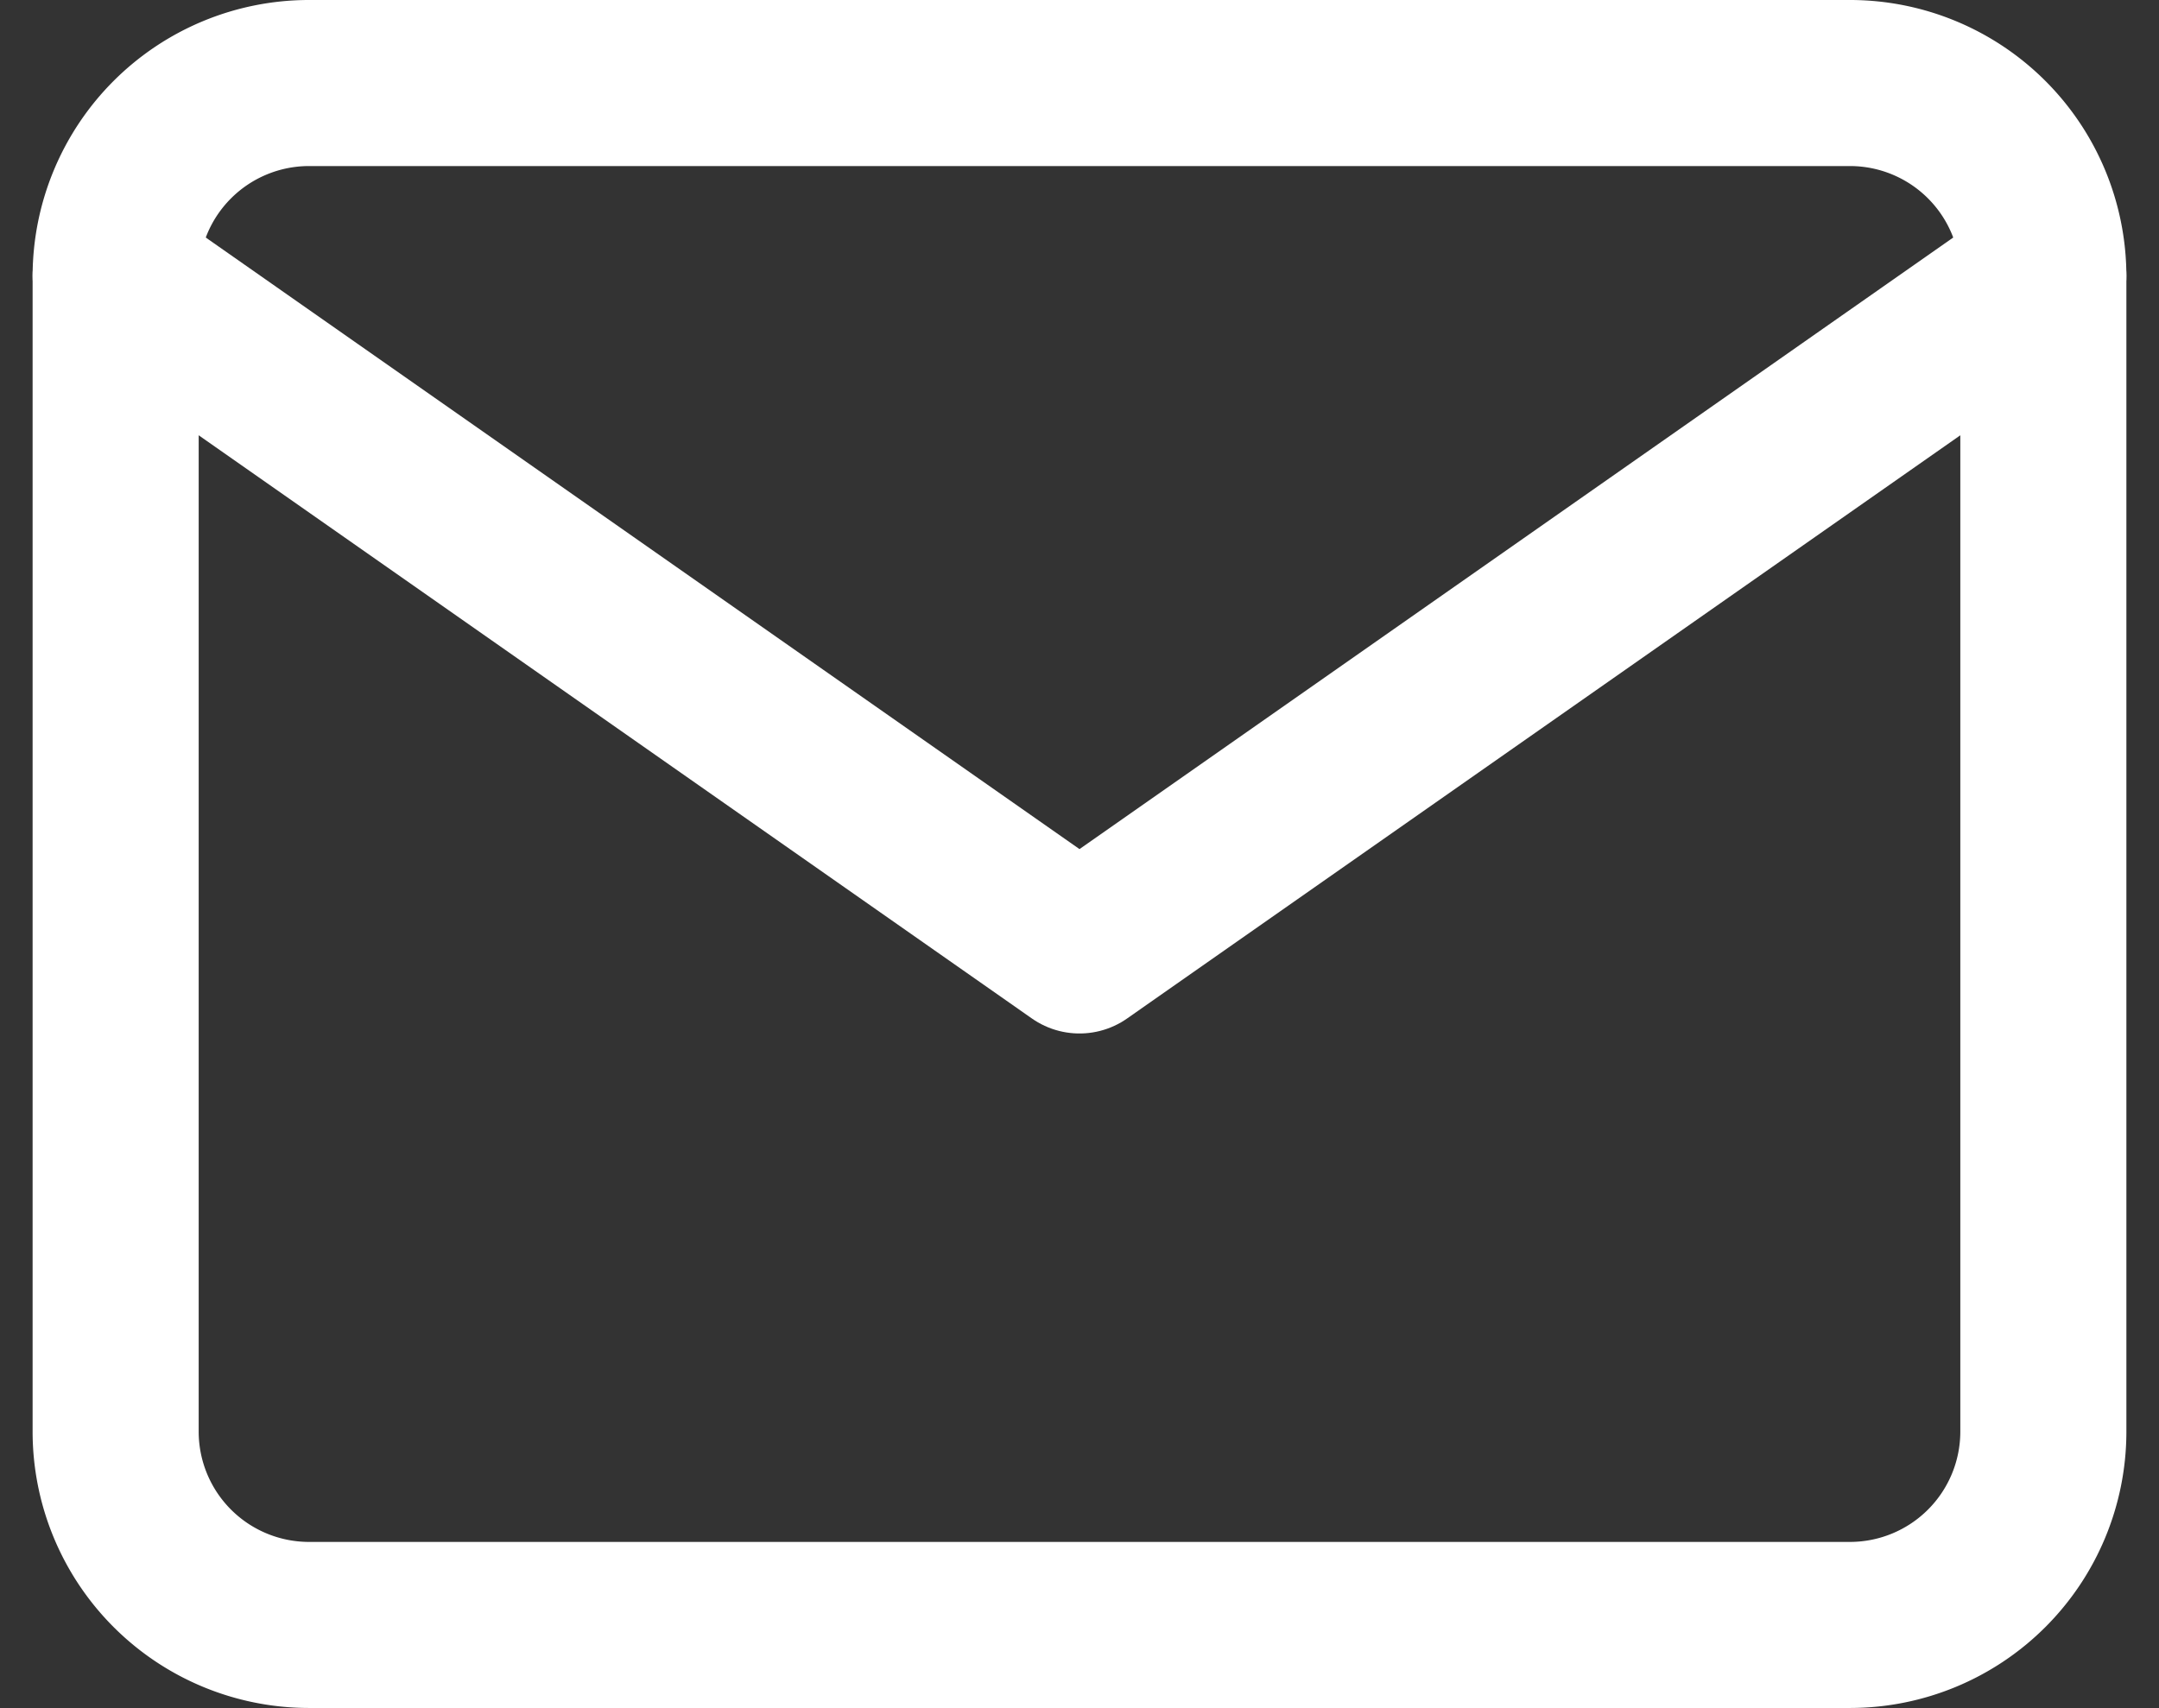 <svg xmlns="http://www.w3.org/2000/svg" width="14.3" height="11.314" viewBox="0 0 14.3 11.314">
  <rect x="0" y="0" width="14.3" height="11.314" fill="#333333" stroke="none"/>
  <g id="Group_48" data-name="Group 48" transform="translate(-0.234 -0.45)">
    <path id="Path_217" data-name="Path 217" d="M2.277,1H12.491a1.281,1.281,0,0,1,1.277,1.277V9.937a1.281,1.281,0,0,1-1.277,1.277H2.277A1.281,1.281,0,0,1,1,9.937V2.277A1.281,1.281,0,0,1,2.277,1Z" fill="none" stroke="#fff" stroke-linecap="round" stroke-linejoin="round" stroke-width="1.1" fill-rule="evenodd"/>
    <path id="Path_218" data-name="Path 218" d="M13.768,3,7.384,7.469,1,3" transform="translate(0 -0.723)" fill="none" stroke="#fff" stroke-linecap="round" stroke-linejoin="round" stroke-width="1.1" fill-rule="evenodd"/>
  </g>
</svg>
